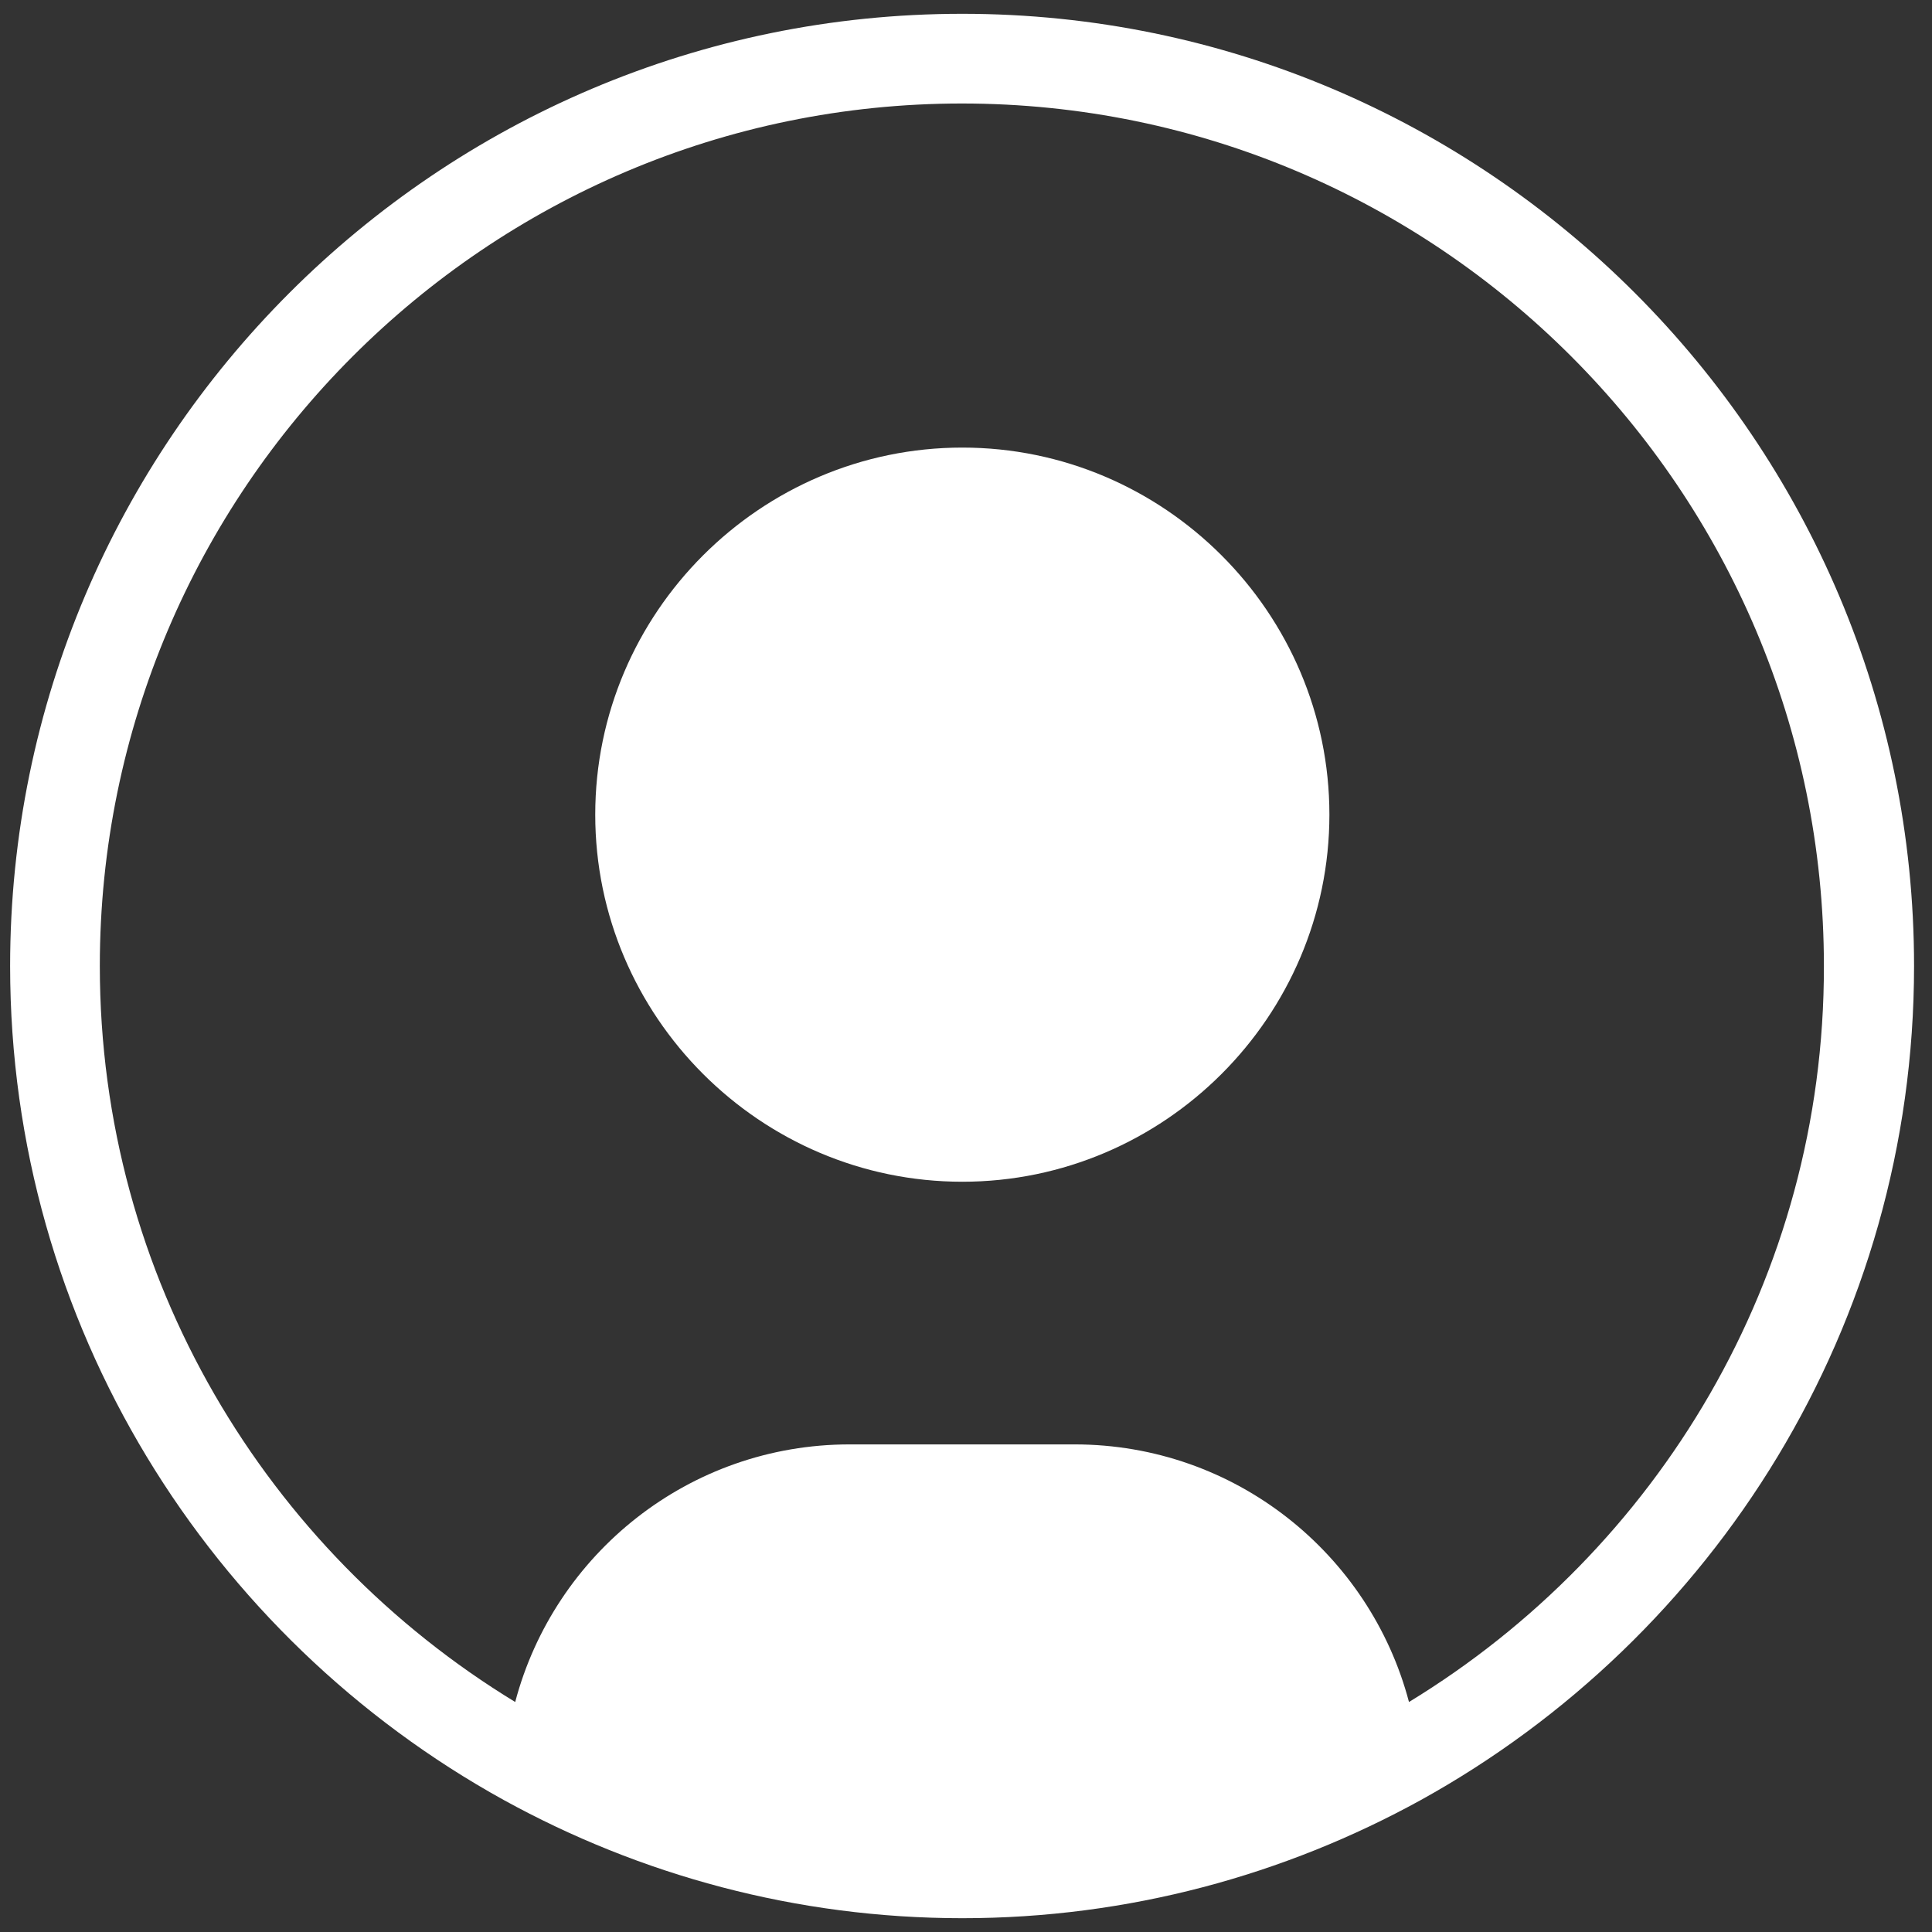 <?xml version="1.0" encoding="utf-8"?>
<!-- Generator: Adobe Illustrator 23.0.1, SVG Export Plug-In . SVG Version: 6.00 Build 0)  -->
<svg version="1.1" id="Layer_1" xmlns="http://www.w3.org/2000/svg" xmlns:xlink="http://www.w3.org/1999/xlink" x="0px" y="0px"
	 viewBox="0 0 42 42" style="enable-background:new 0 0 42 42;" xml:space="preserve">
<rect x="0" y="0" width="42" height="42" fill="#333333" stroke="none"/>
<style type="text/css">
	.st0{fill:#FFFFFF;}
</style>
<g>
	<g>
		<g>
			<path class="st0" d="M20.92,0.3C9.5,0.3,0.22,9.59,0.22,21c0,7.8,4.34,14.6,10.73,18.13c2.96,1.63,6.36,2.57,9.97,2.57
				c3.61,0,7.01-0.94,9.97-2.57C37.27,35.6,41.61,28.8,41.61,21C41.61,9.59,32.33,0.3,20.92,0.3z M30.63,37
				c-0.85-3.22-3.78-5.6-7.27-5.6h-4.89c-3.49,0-6.42,2.38-7.27,5.6c-5.4-3.29-9.03-9.22-9.03-16c0-10.34,8.41-18.75,18.74-18.75
				c10.34,0,18.74,8.41,18.74,18.75C39.66,27.78,36.03,33.71,30.63,37z"/>
			<path class="st0" d="M20.92,9.73c-4.39,0-7.98,3.59-7.98,7.98s3.59,7.98,7.98,7.98s7.98-3.59,7.98-7.98S25.31,9.73,20.92,9.73z"
				/>
		</g>
	</g>
</g>
</svg>
